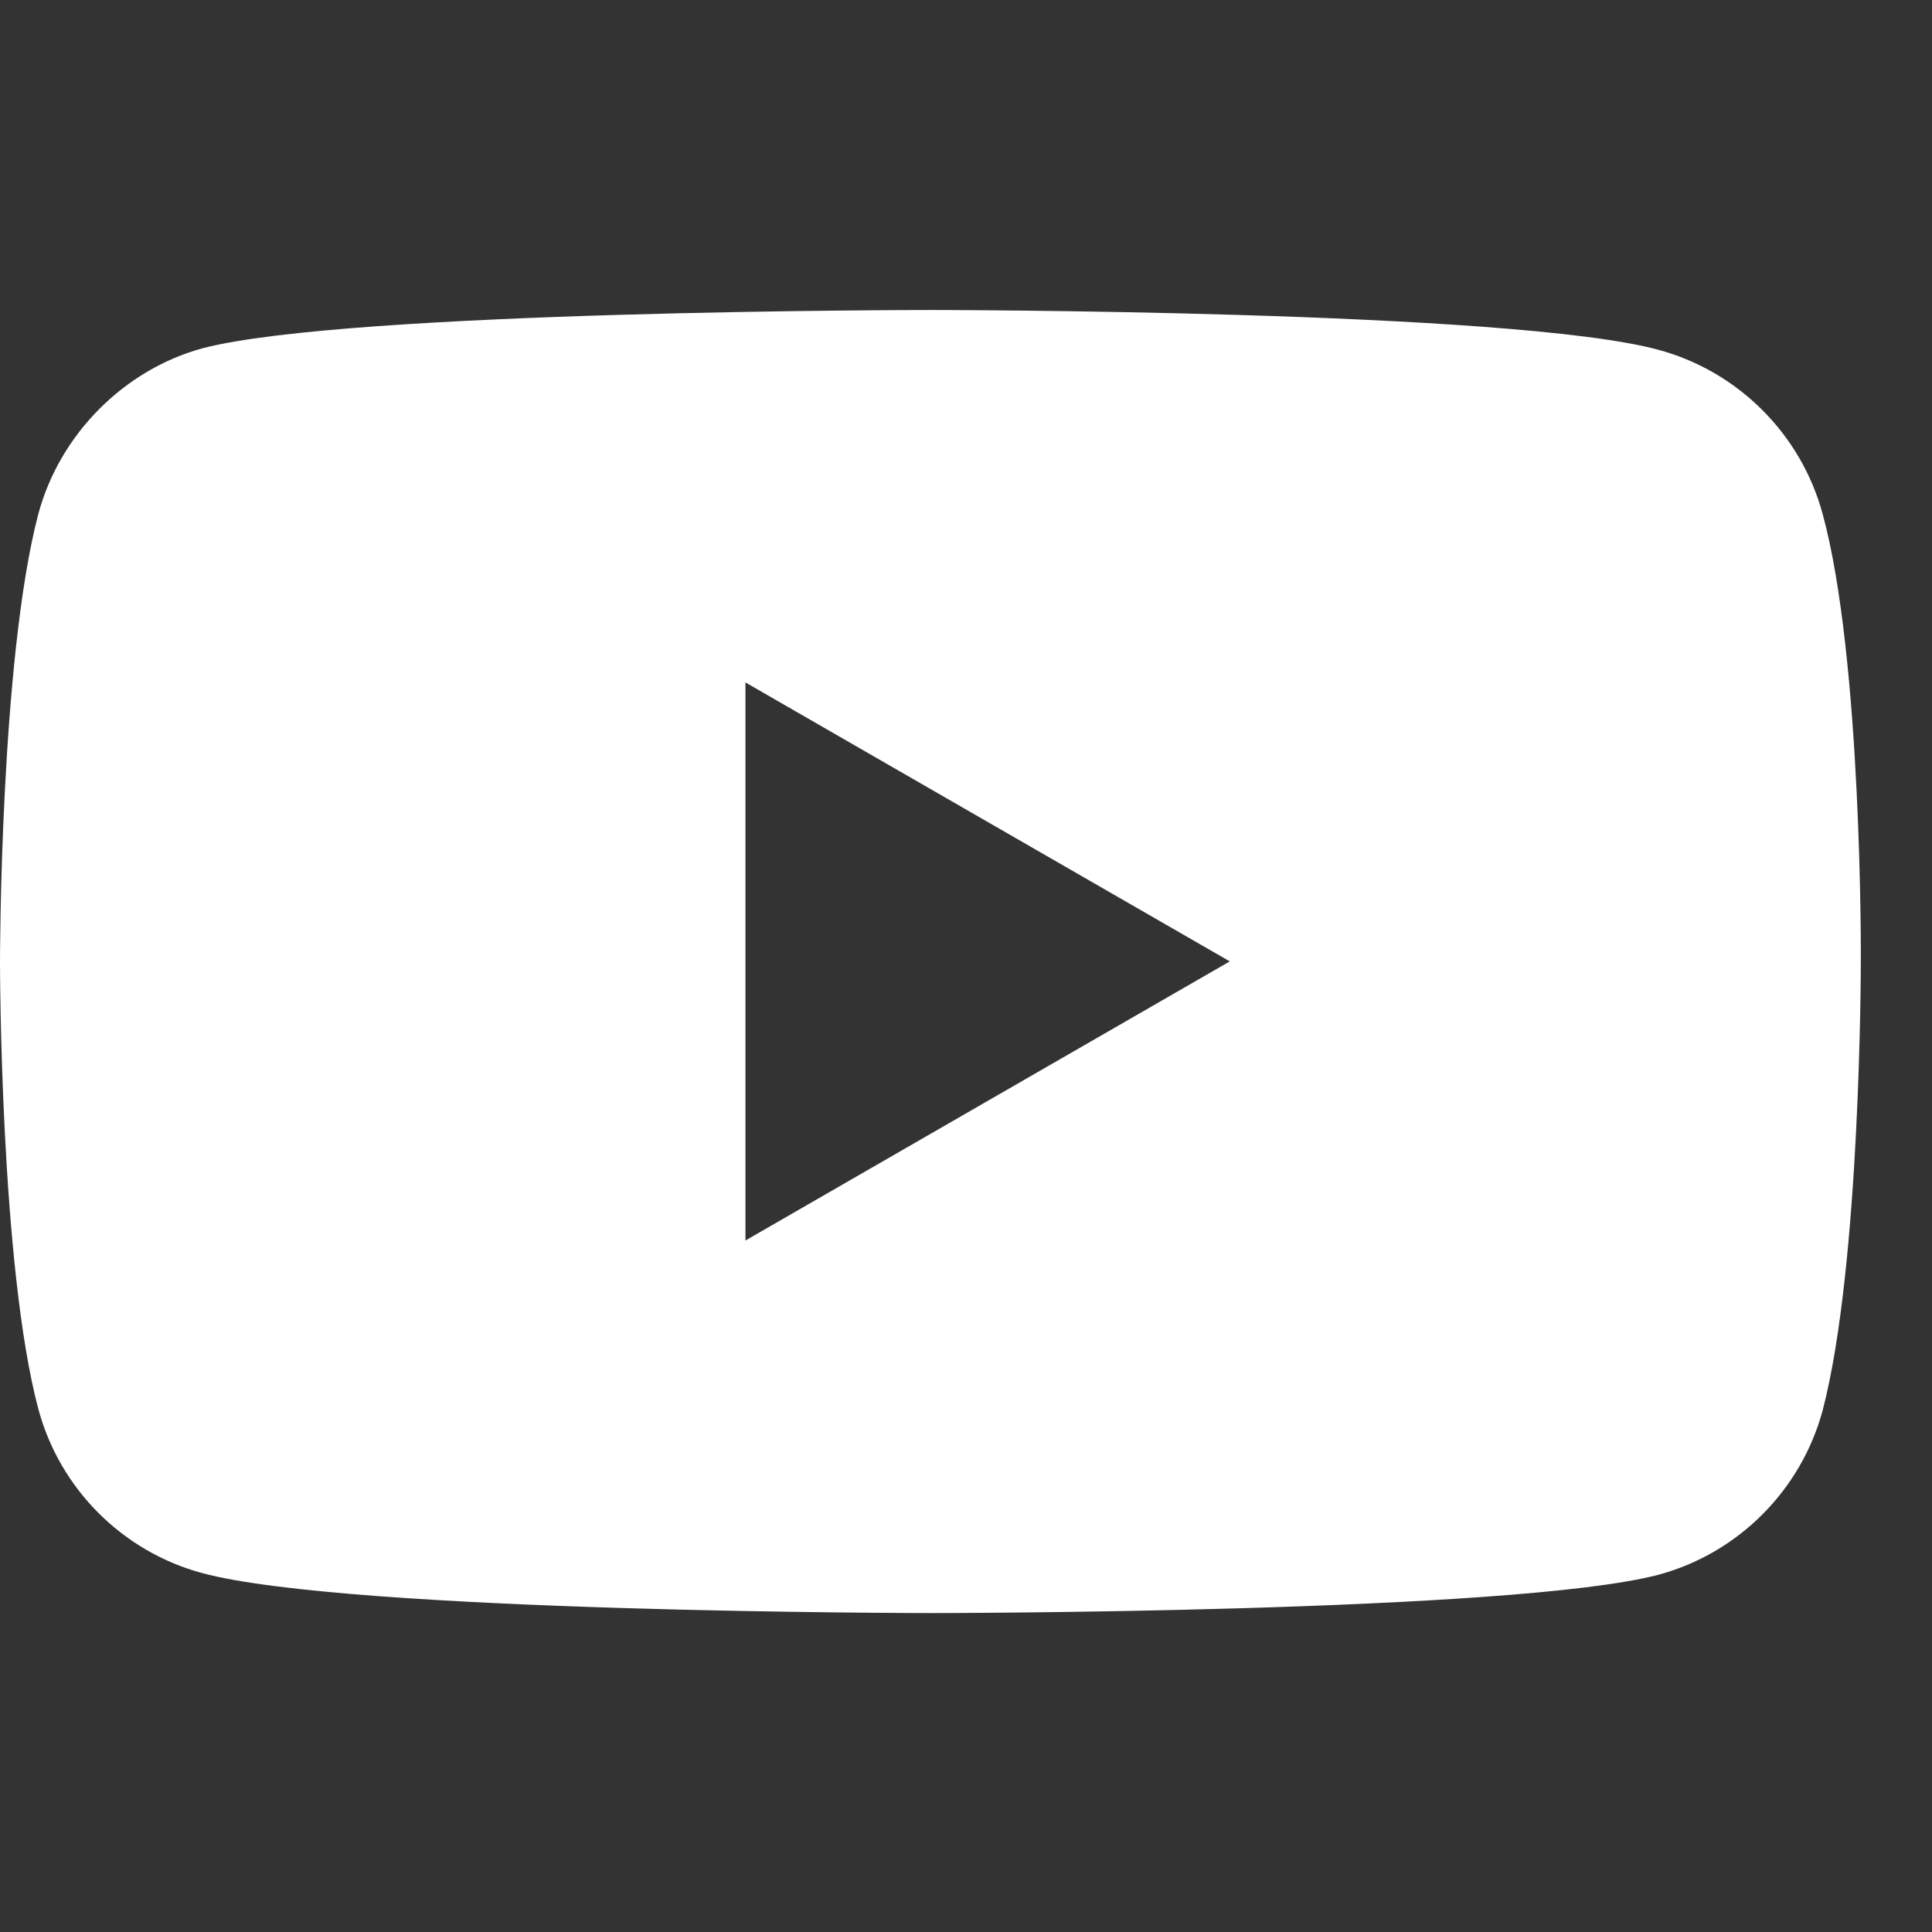 <svg width="13" height="13" viewBox="0 0 13 13" fill="none" xmlns="http://www.w3.org/2000/svg">
<rect x="0" y="0" width="13" height="13" fill="#333333" stroke="none"/>
<path d="M6.261 2.086C6.261 2.086 10.18 2.086 11.16 2.354C11.696 2.499 12.119 2.922 12.264 3.458C12.53 4.43 12.522 6.448 12.521 6.479C12.521 6.479 12.521 8.511 12.264 9.491C12.119 10.027 11.697 10.451 11.16 10.596C10.18 10.854 6.261 10.854 6.261 10.854C6.238 10.854 2.349 10.852 1.361 10.585C0.825 10.441 0.402 10.018 0.258 9.481C0.001 8.517 7.01077e-06 6.491 0 6.47C0 6.47 2.4891e-05 4.438 0.258 3.458C0.402 2.922 0.835 2.488 1.361 2.344C2.341 2.086 6.255 2.086 6.261 2.086ZM5.016 8.347L8.275 6.469L5.016 4.592V8.347Z" fill="white"/>
</svg>
